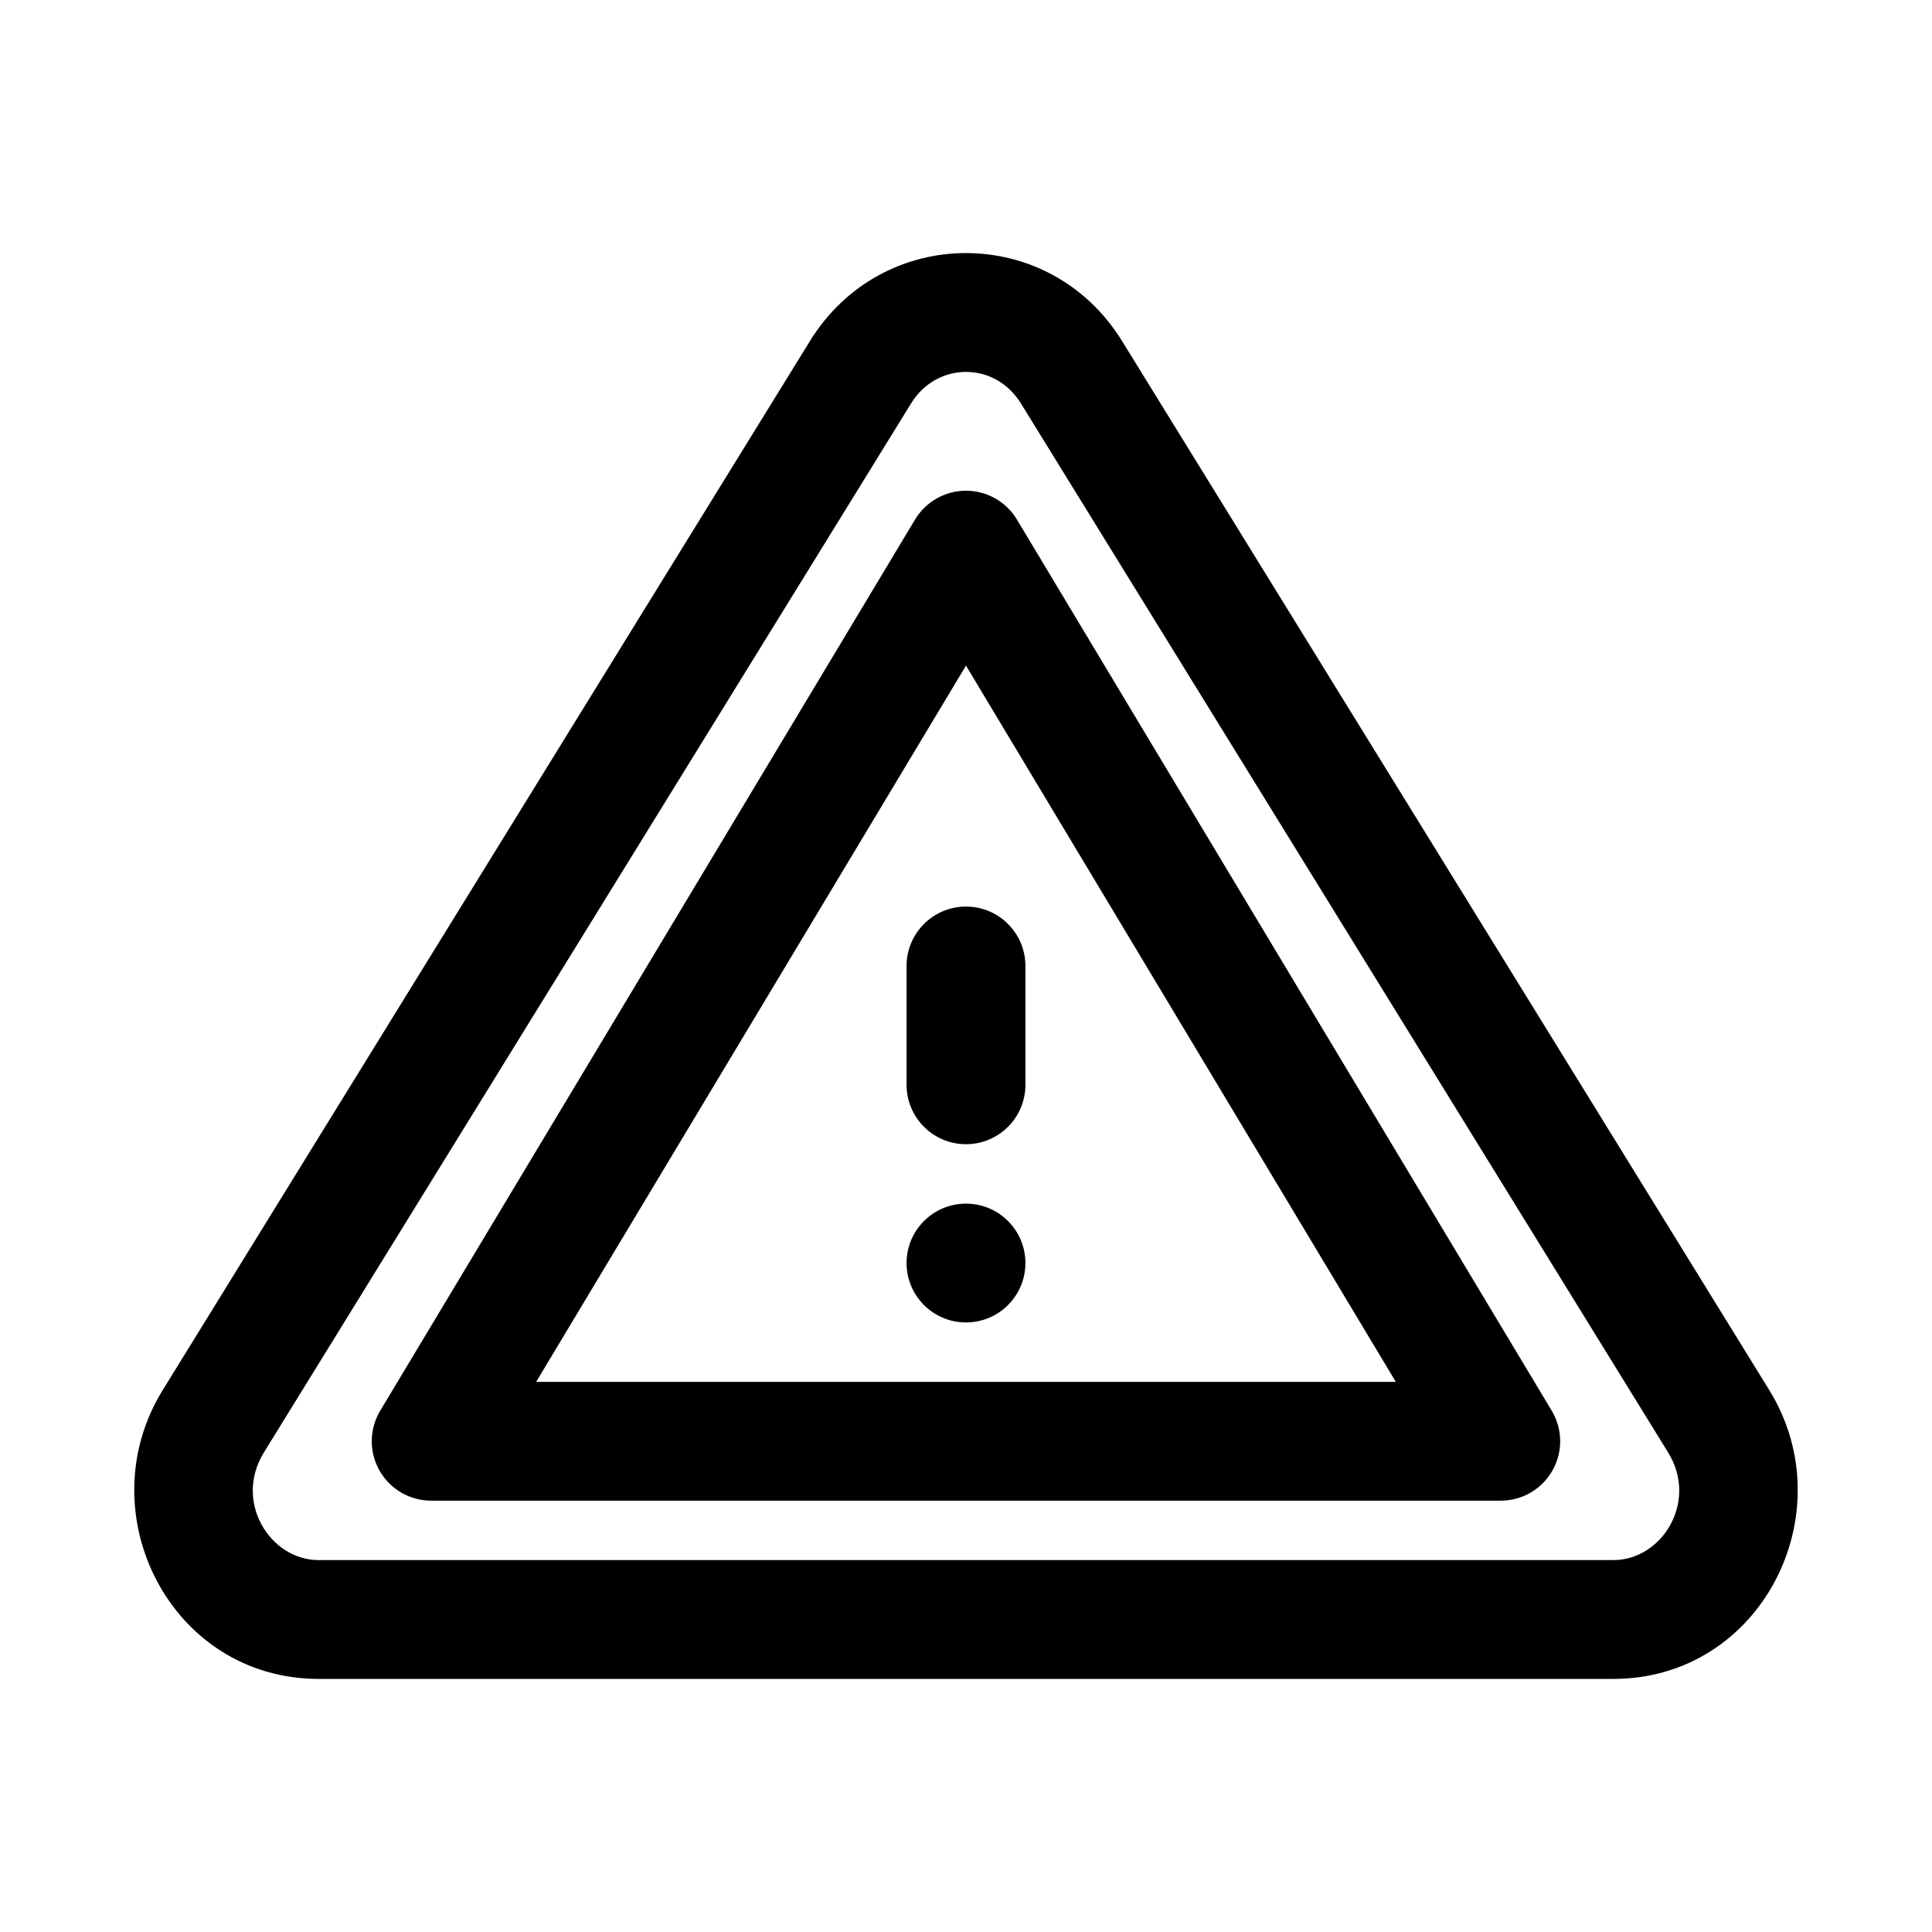 <?xml version="1.0" encoding="UTF-8"?>
<!-- Uploaded to: ICON Repo, www.iconrepo.com, Generator: ICON Repo Mixer Tools -->
<svg fill="#000000" width="800px" height="800px" version="1.1" viewBox="144 144 512 512" xmlns="http://www.w3.org/2000/svg">
 <g>
  <path d="m400 384.25c8.695 0 15.746 7.051 15.746 15.746v31.488c0 8.695-7.051 15.742-15.746 15.742-8.699 0-15.75-7.047-15.75-15.742v-31.488c0-8.695 7.051-15.746 15.75-15.746z"/>
  <path d="m400 494.46c8.695 0 15.746-7.047 15.746-15.742s-7.051-15.742-15.746-15.742c-8.699 0-15.75 7.047-15.75 15.742s7.051 15.742 15.75 15.742z"/>
  <path d="m413.5 281.69c-2.848-4.742-7.973-7.644-13.504-7.644s-10.66 2.902-13.504 7.644l-141.73 236.16c-2.918 4.863-2.992 10.922-0.199 15.855 2.797 4.938 8.031 7.988 13.703 7.988h283.45c5.676 0 10.906-3.051 13.703-7.988 2.797-4.934 2.719-10.992-0.199-15.855zm-13.504 38.699 113.91 189.82h-227.82z" fill-rule="evenodd"/>
  <path d="m441.35 234.37c-19.168-31.07-63.531-31.07-82.699 0l-171.54 278.04c-20.047 32.496 2.027 76.52 41.352 76.52h343.07c39.324 0 61.398-44.023 41.352-76.52zm-55.895 16.531c6.867-11.125 22.227-11.125 29.09 0l171.54 278.04c8.016 12.996-1.594 28.5-14.547 28.5h-343.07c-12.953 0-22.562-15.504-14.543-28.5z" fill-rule="evenodd"/>
 </g>
</svg>